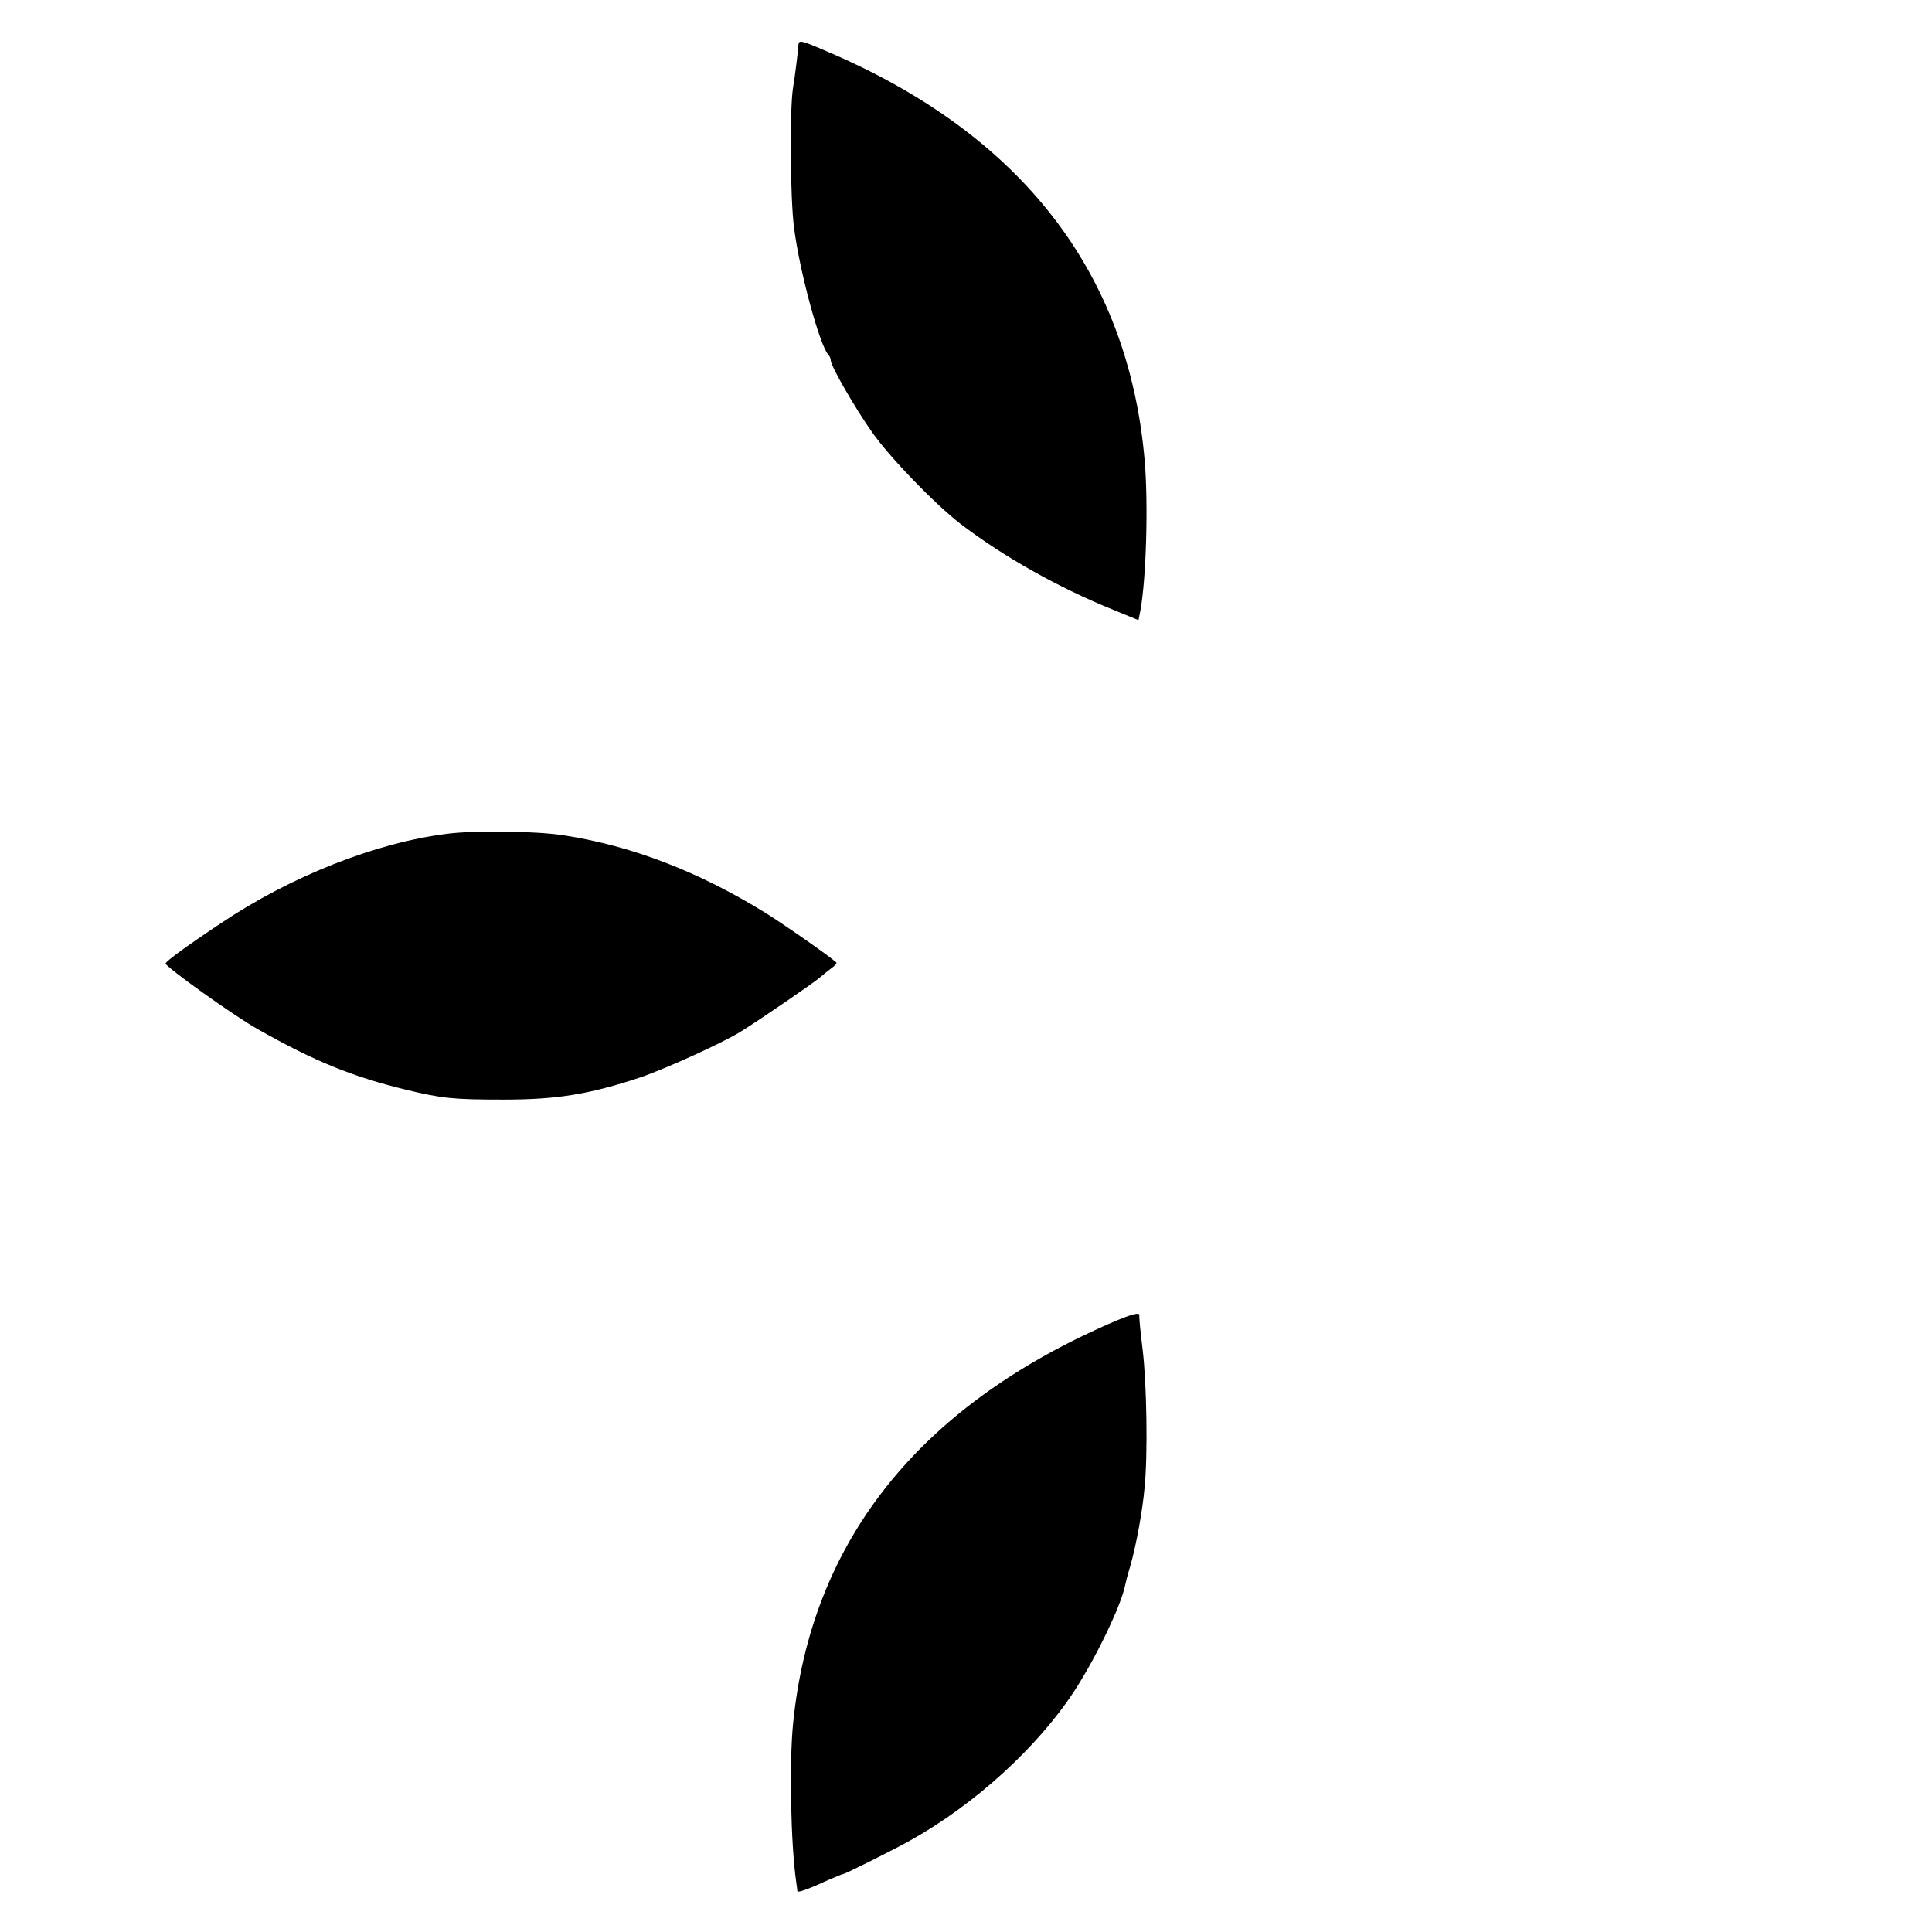 <?xml version="1.0" standalone="no"?>
<!DOCTYPE svg PUBLIC "-//W3C//DTD SVG 20010904//EN"
 "http://www.w3.org/TR/2001/REC-SVG-20010904/DTD/svg10.dtd">
<svg version="1.0" xmlns="http://www.w3.org/2000/svg"
 width="700pt" height="700pt" viewBox="0 0 700 700"
 preserveAspectRatio="xMidYMid meet">
<g transform="translate(0,700) scale(0.1,-0.1)"
fill="#000000" stroke="none">
<path d="M2893 6838 c-1 -19 -13 -118 -20 -158 -12 -81 -10 -399 4 -505 20
-159 93 -426 124 -460 5 -5 9 -14 9 -21 0 -20 89 -174 149 -259 65 -93 228
-261 321 -333 153 -117 352 -230 555 -312 l90 -37 7 36 c21 115 29 388 15 546
-60 680 -448 1179 -1149 1478 -95 41 -104 43 -105 25z"/>
<path d="M1620 3979 c-258 -32 -566 -154 -818 -323 -128 -85 -201 -139 -202
-147 0 -12 249 -191 336 -239 203 -115 341 -171 534 -218 132 -32 172 -36 355
-36 194 0 309 19 494 80 91 31 303 127 366 167 65 40 265 177 285 195 14 12
34 28 45 36 11 8 18 16 15 19 -29 26 -190 138 -259 181 -240 148 -481 241
-726 279 -99 16 -322 19 -425 6z"/>
<path d="M3970 2182 c-661 -304 -1031 -783 -1096 -1422 -15 -142 -9 -443 11
-580 2 -14 4 -28 4 -32 1 -7 42 8 118 43 24 10 45 19 48 19 7 0 183 88 240
120 236 131 464 339 598 544 78 120 168 307 183 380 2 10 10 42 19 71 21 74
44 196 52 285 12 119 8 374 -7 500 -8 63 -13 118 -12 123 5 17 -41 3 -158 -51z"/>
</g>
</svg>

